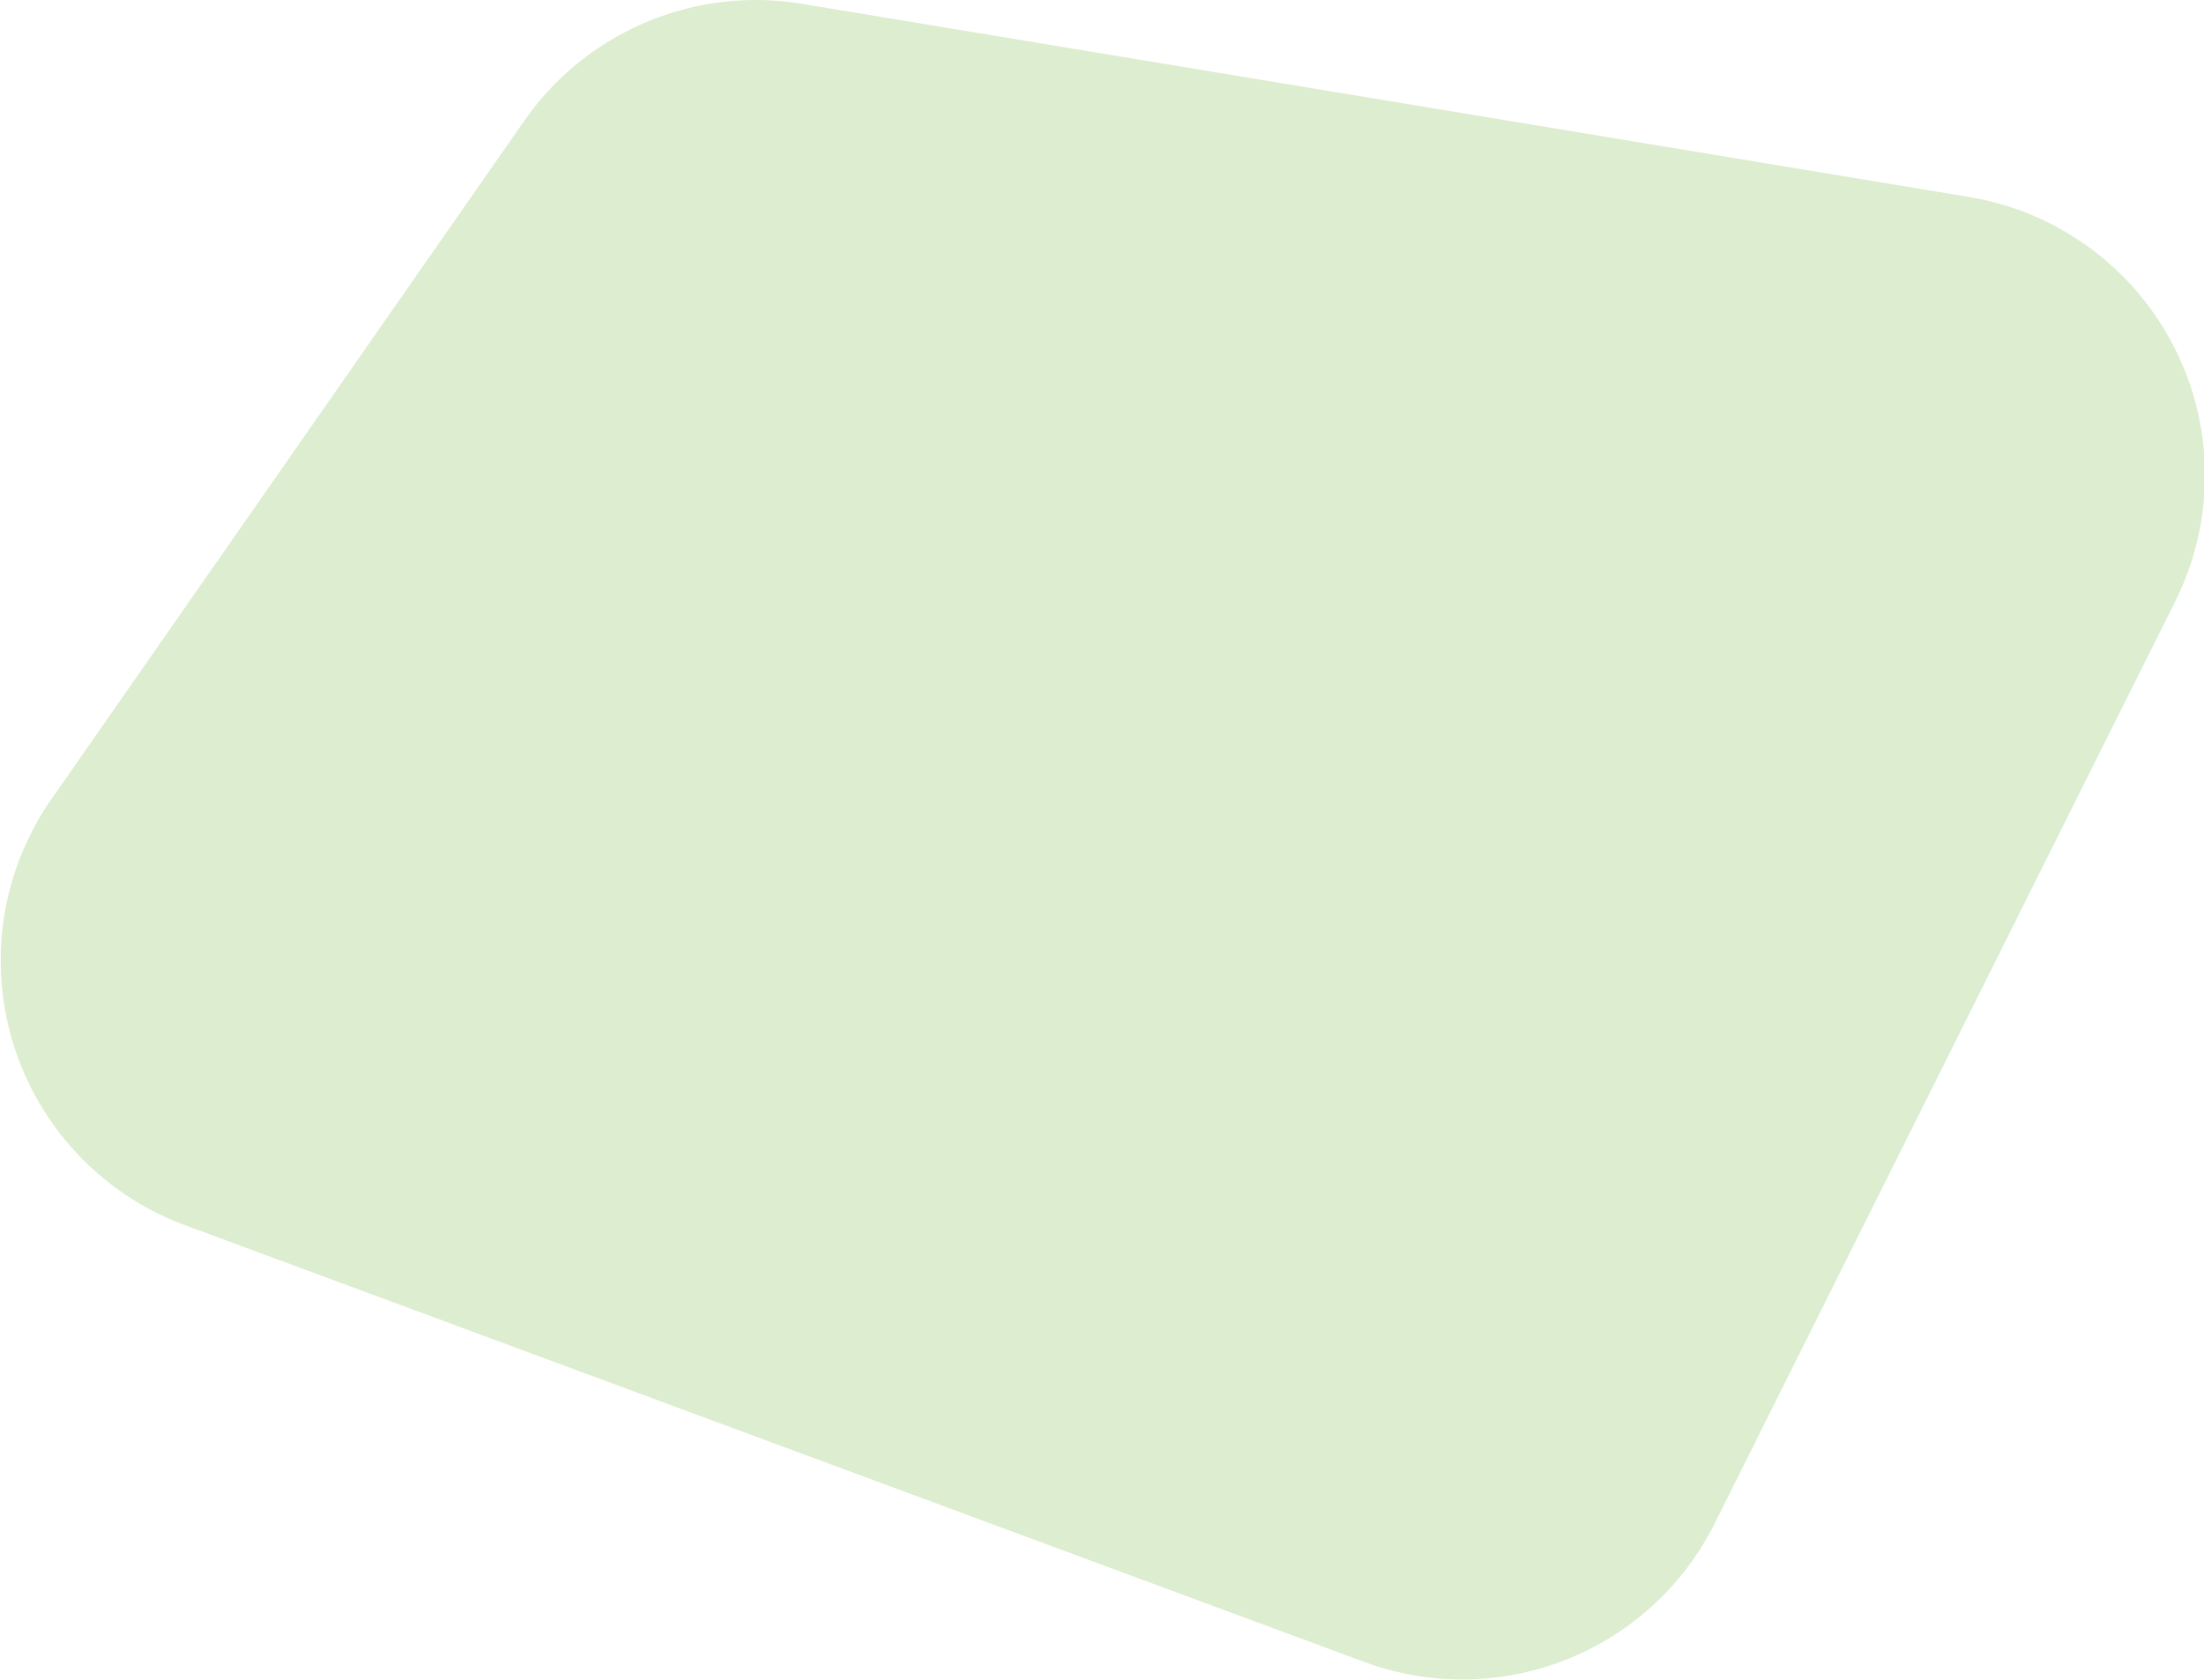 <svg xmlns="http://www.w3.org/2000/svg" viewBox="0 0 54.66 41.67"><defs><style>.cls-1{fill:#ddedcf;}</style></defs><g id="Layer_2" data-name="Layer 2"><g id="Design"><path class="cls-1" d="M1.25,19.86,13,3A7,7,0,0,1,19.86.09l29,4.8a7,7,0,0,1,5.1,10L42.52,37.8a7,7,0,0,1-8.67,3.43L4.56,30.38A7,7,0,0,1,1.25,19.86Z"/></g></g></svg>
